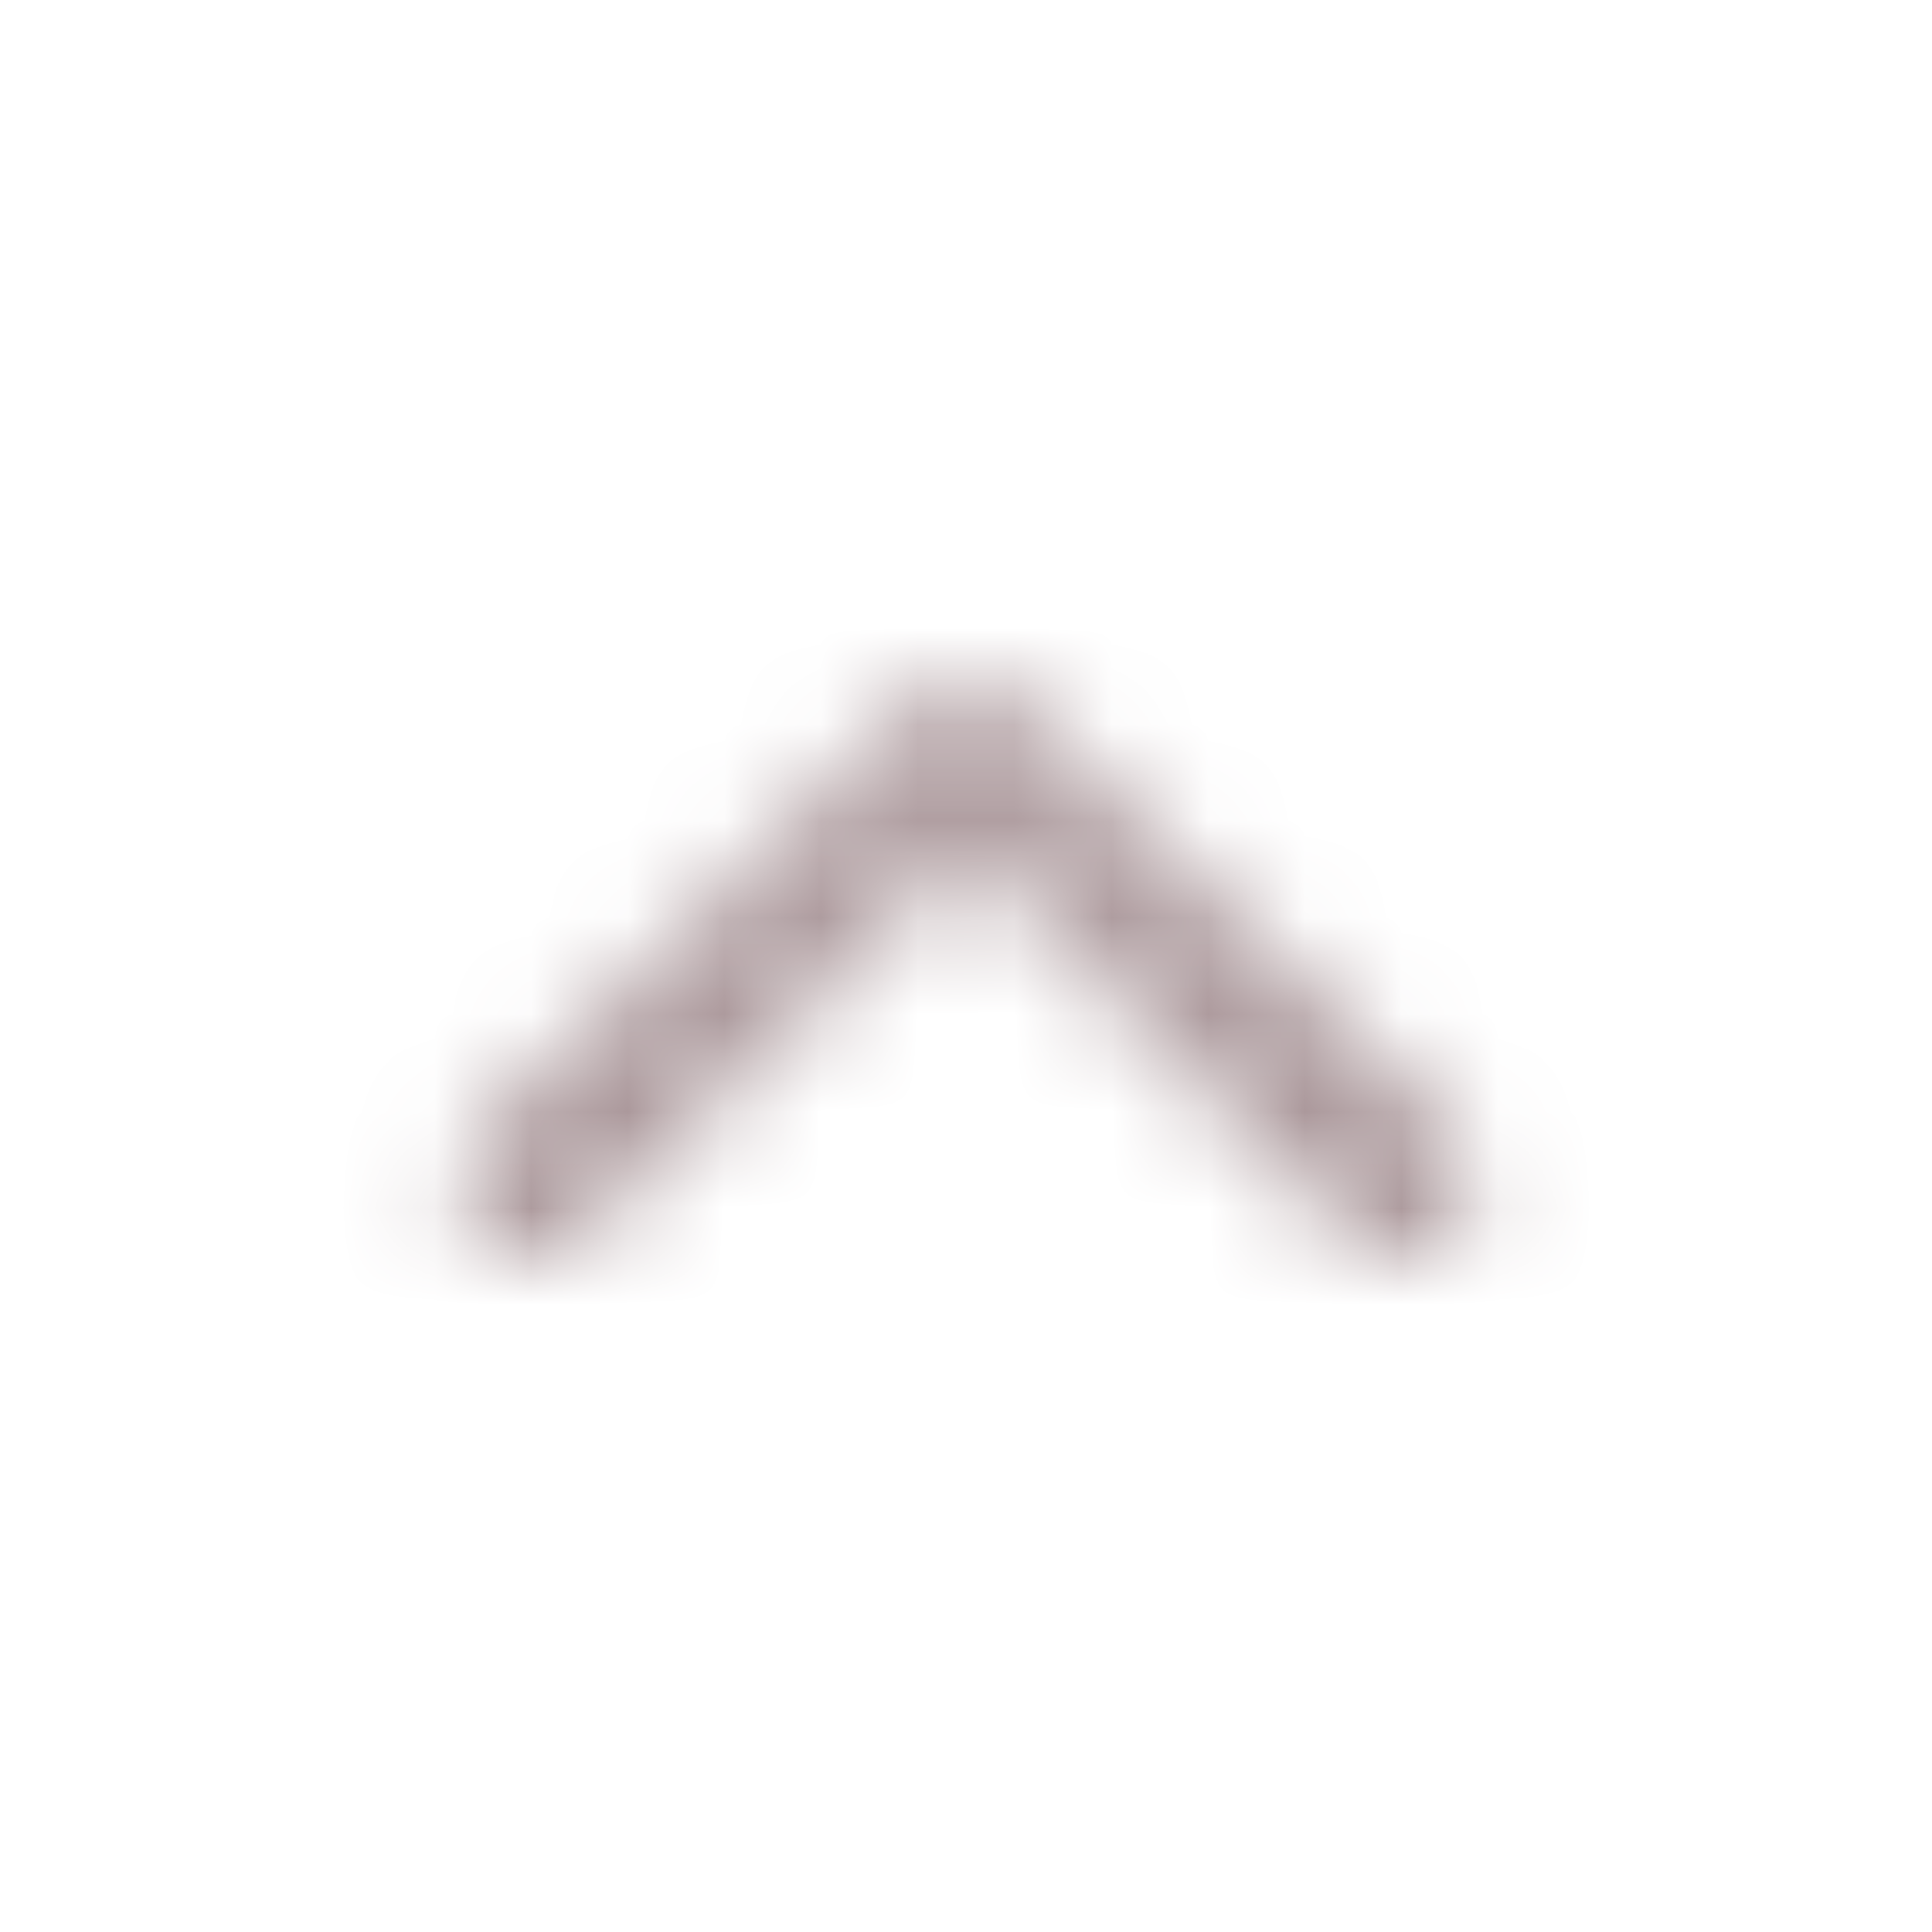 <svg width="20" height="20" viewBox="0 0 20 20" fill="none" xmlns="http://www.w3.org/2000/svg">
<mask id="mask0_0_637" style="mask-type:alpha" maskUnits="userSpaceOnUse" x="0" y="0" width="20" height="20">
<path d="M5.5 12.25L10 7.75L14.5 12.25" stroke="white" stroke-width="1.5" stroke-linecap="round" stroke-linejoin="round"/>
</mask>
<g mask="url(#mask0_0_637)">
<rect width="20" height="20" fill="url(#paint0_linear_0_637)"/>
</g>
<defs>
<linearGradient id="paint0_linear_0_637" x1="10" y1="0" x2="10" y2="20" gradientUnits="userSpaceOnUse">
<stop stop-color="#BFB0B3"/>
<stop offset="1" stop-color="#9A8487"/>
</linearGradient>
</defs>
</svg>
